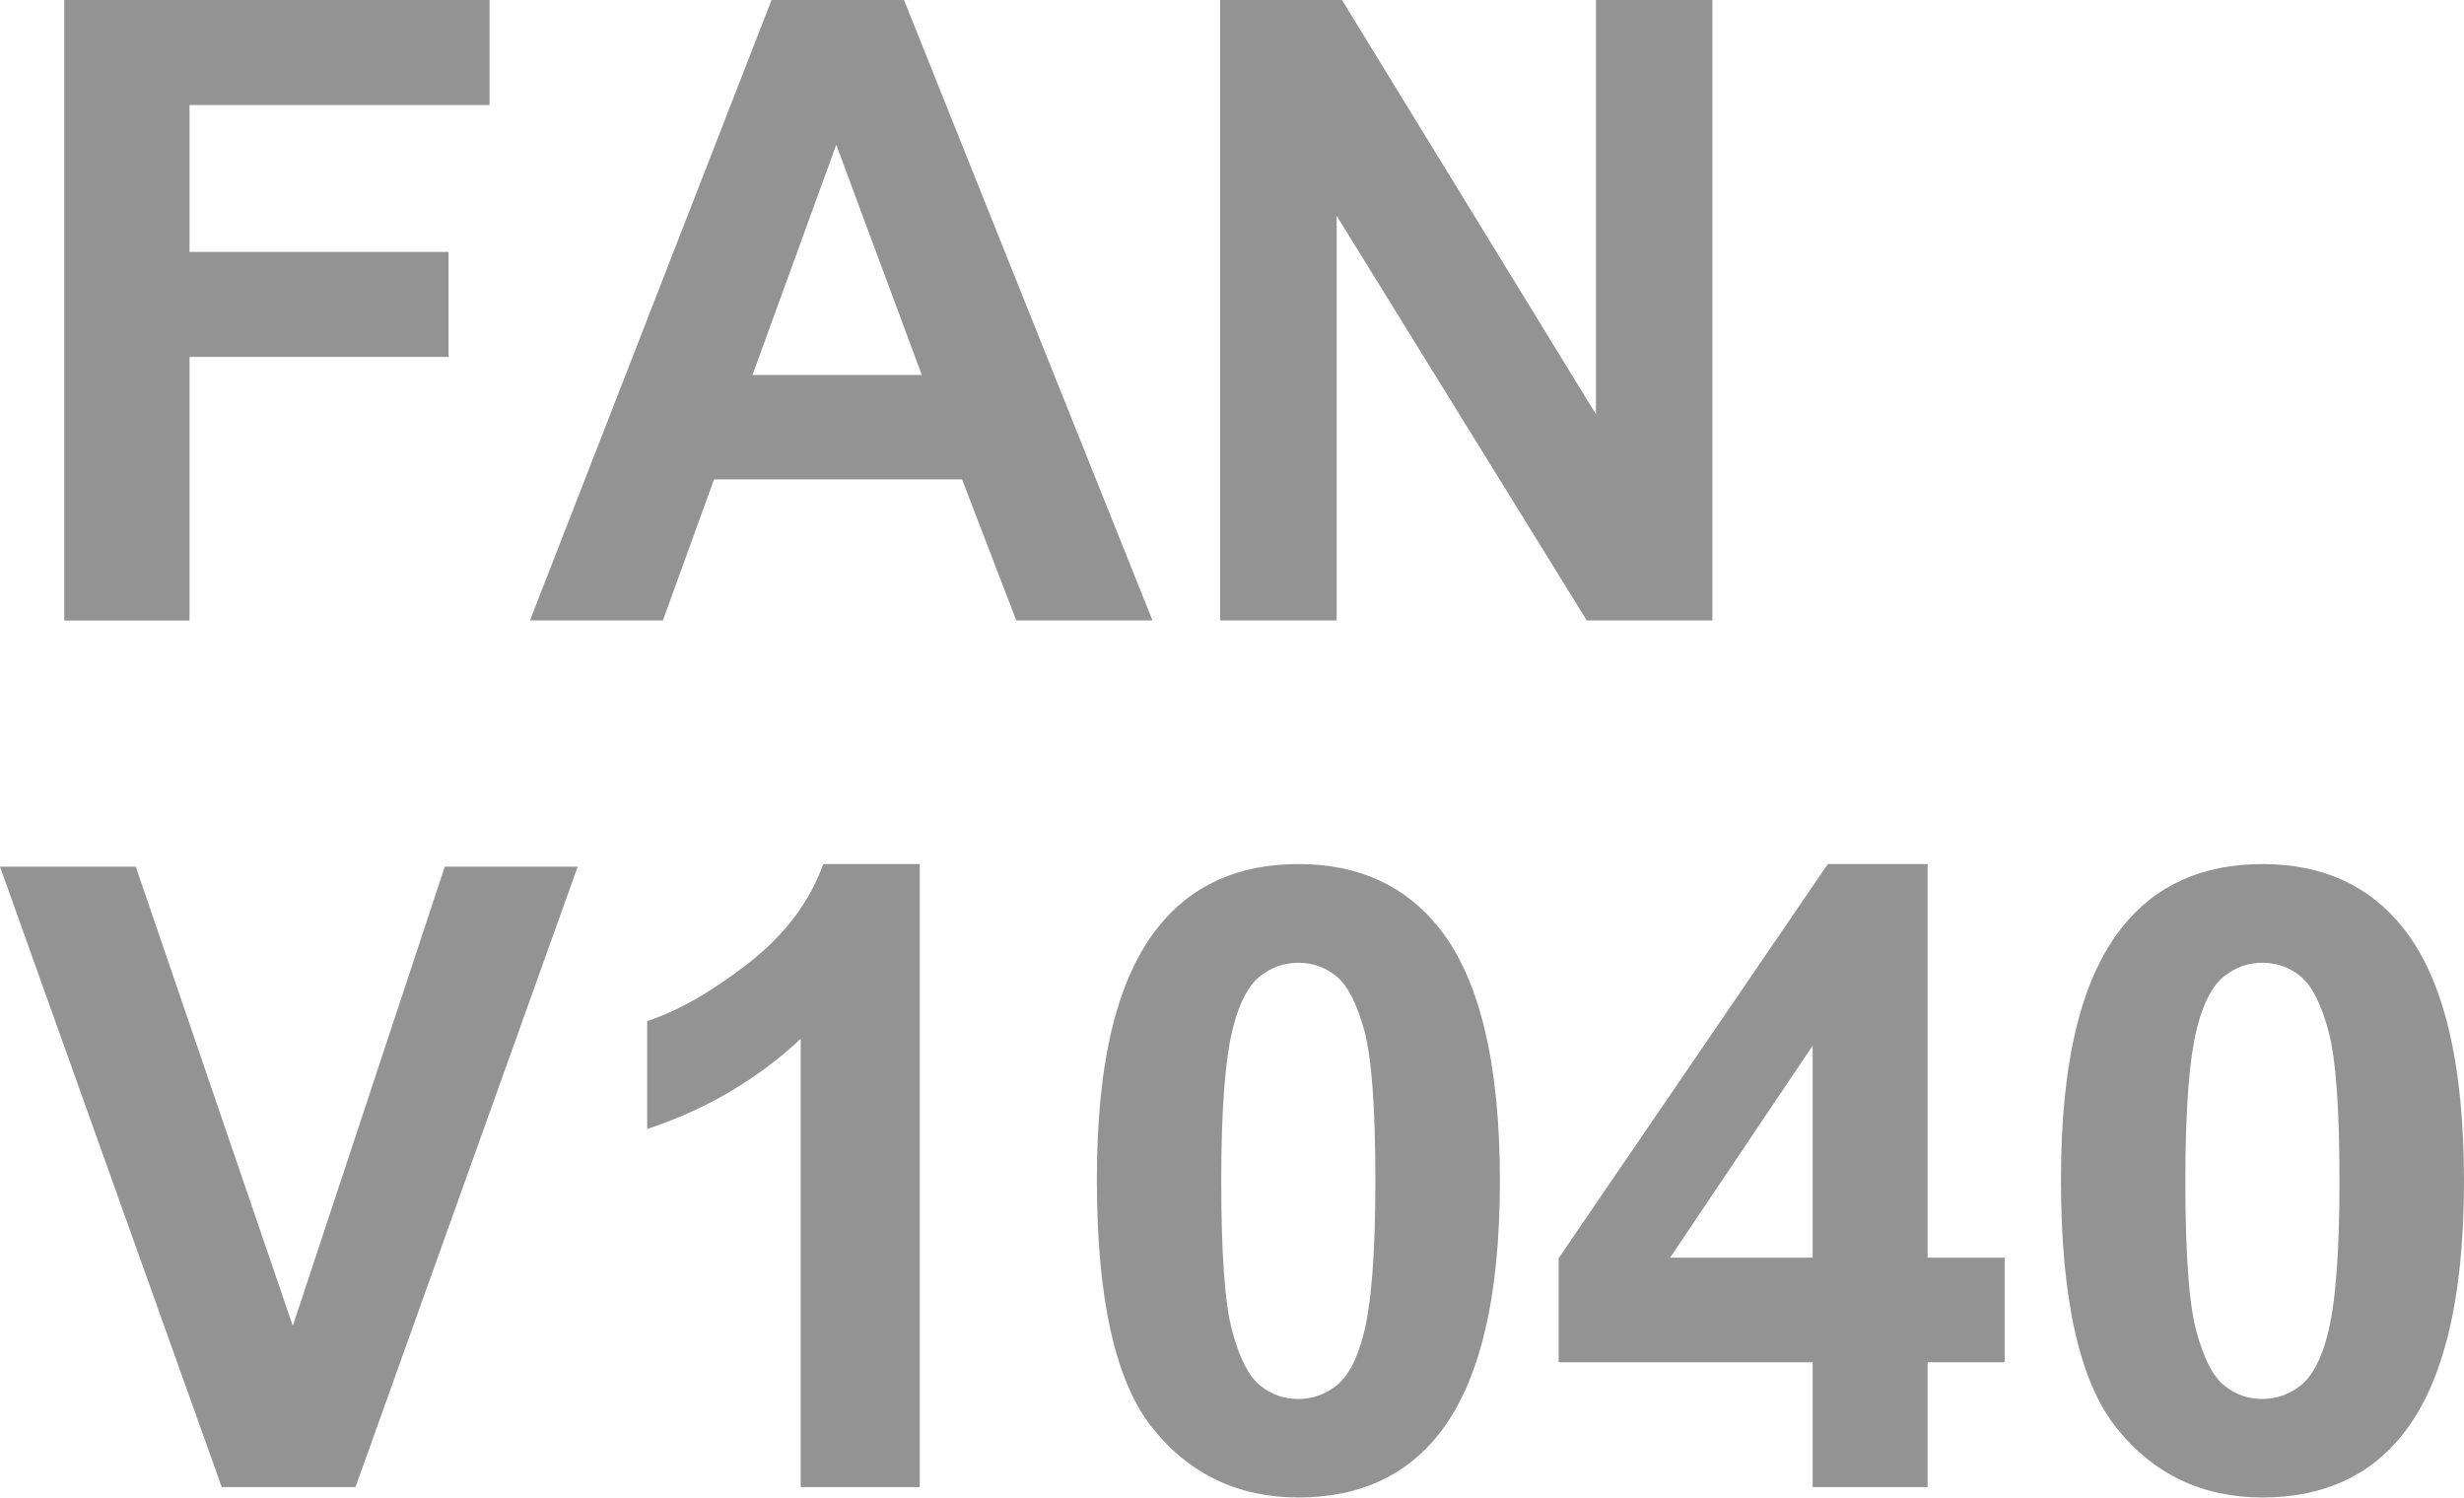 <?xml version="1.0" encoding="UTF-8"?>
<svg id="_レイヤー_2" data-name="レイヤー 2" xmlns="http://www.w3.org/2000/svg" viewBox="0 0 170.57 103.68">
  <defs>
    <style>
      .cls-1 {
        fill: #939393;
      }
    </style>
  </defs>
  <g id="_レイヤー_1-2" data-name="レイヤー 1">
    <g>
      <path class="cls-1" d="M4.45,42.95V0h29.44v7.27H13.12v10.17h17.93v7.27H13.12v18.25H4.45Z"/>
      <path class="cls-1" d="M79.78,42.95h-9.43l-3.75-9.76h-17.17l-3.54,9.76h-9.2L53.41,0h9.17l17.2,42.95ZM63.81,25.96l-5.92-15.94-5.8,15.94h11.72Z"/>
      <path class="cls-1" d="M84.46,42.95V0h8.44l17.58,28.68V0h8.06v42.95h-8.7l-17.31-28.01v28.01h-8.06Z"/>
      <path class="cls-1" d="M15.35,102.95L0,60h9.4l10.87,31.79,10.52-31.79h9.2l-15.38,42.95h-9.26Z"/>
      <path class="cls-1" d="M63.66,102.95h-8.23v-31.03c-3.01,2.81-6.55,4.89-10.63,6.24v-7.47c2.15-.7,4.48-2.04,7-4s4.25-4.25,5.19-6.87h6.68v43.12Z"/>
      <path class="cls-1" d="M89.88,59.82c4.16,0,7.41,1.48,9.76,4.45,2.79,3.52,4.19,9.35,4.19,17.49s-1.41,13.96-4.22,17.52c-2.32,2.93-5.57,4.39-9.73,4.39s-7.55-1.61-10.11-4.82c-2.56-3.21-3.84-8.94-3.84-17.18s1.41-13.91,4.22-17.46c2.32-2.93,5.57-4.39,9.73-4.39ZM89.88,66.65c-1,0-1.88.32-2.67.95-.78.63-1.39,1.77-1.82,3.41-.57,2.13-.85,5.71-.85,10.75s.25,8.5.76,10.39c.51,1.89,1.15,3.14,1.92,3.76.77.63,1.66.94,2.65.94s1.88-.32,2.67-.95c.78-.63,1.39-1.77,1.82-3.41.57-2.11.85-5.68.85-10.72s-.25-8.5-.76-10.39c-.51-1.88-1.15-3.14-1.92-3.78-.77-.63-1.66-.95-2.65-.95Z"/>
      <path class="cls-1" d="M125.48,102.95v-8.64h-17.58v-7.21l18.63-27.28h6.91v27.25h5.33v7.24h-5.33v8.64h-7.97ZM125.48,87.07v-14.68l-9.87,14.68h9.87Z"/>
      <path class="cls-1" d="M156.62,59.82c4.16,0,7.41,1.48,9.76,4.45,2.79,3.52,4.19,9.35,4.19,17.49s-1.41,13.96-4.22,17.52c-2.32,2.93-5.57,4.39-9.73,4.39s-7.55-1.61-10.11-4.82c-2.56-3.21-3.84-8.94-3.84-17.18s1.41-13.91,4.22-17.46c2.32-2.93,5.57-4.39,9.73-4.39ZM156.62,66.65c-1,0-1.88.32-2.67.95-.78.63-1.39,1.77-1.82,3.41-.57,2.13-.85,5.71-.85,10.75s.25,8.5.76,10.39c.51,1.89,1.15,3.14,1.92,3.76.77.63,1.66.94,2.65.94s1.88-.32,2.67-.95c.78-.63,1.39-1.77,1.82-3.41.57-2.11.85-5.68.85-10.72s-.25-8.5-.76-10.39c-.51-1.88-1.15-3.14-1.92-3.78-.77-.63-1.66-.95-2.65-.95Z"/>
    </g>
  </g>
</svg>